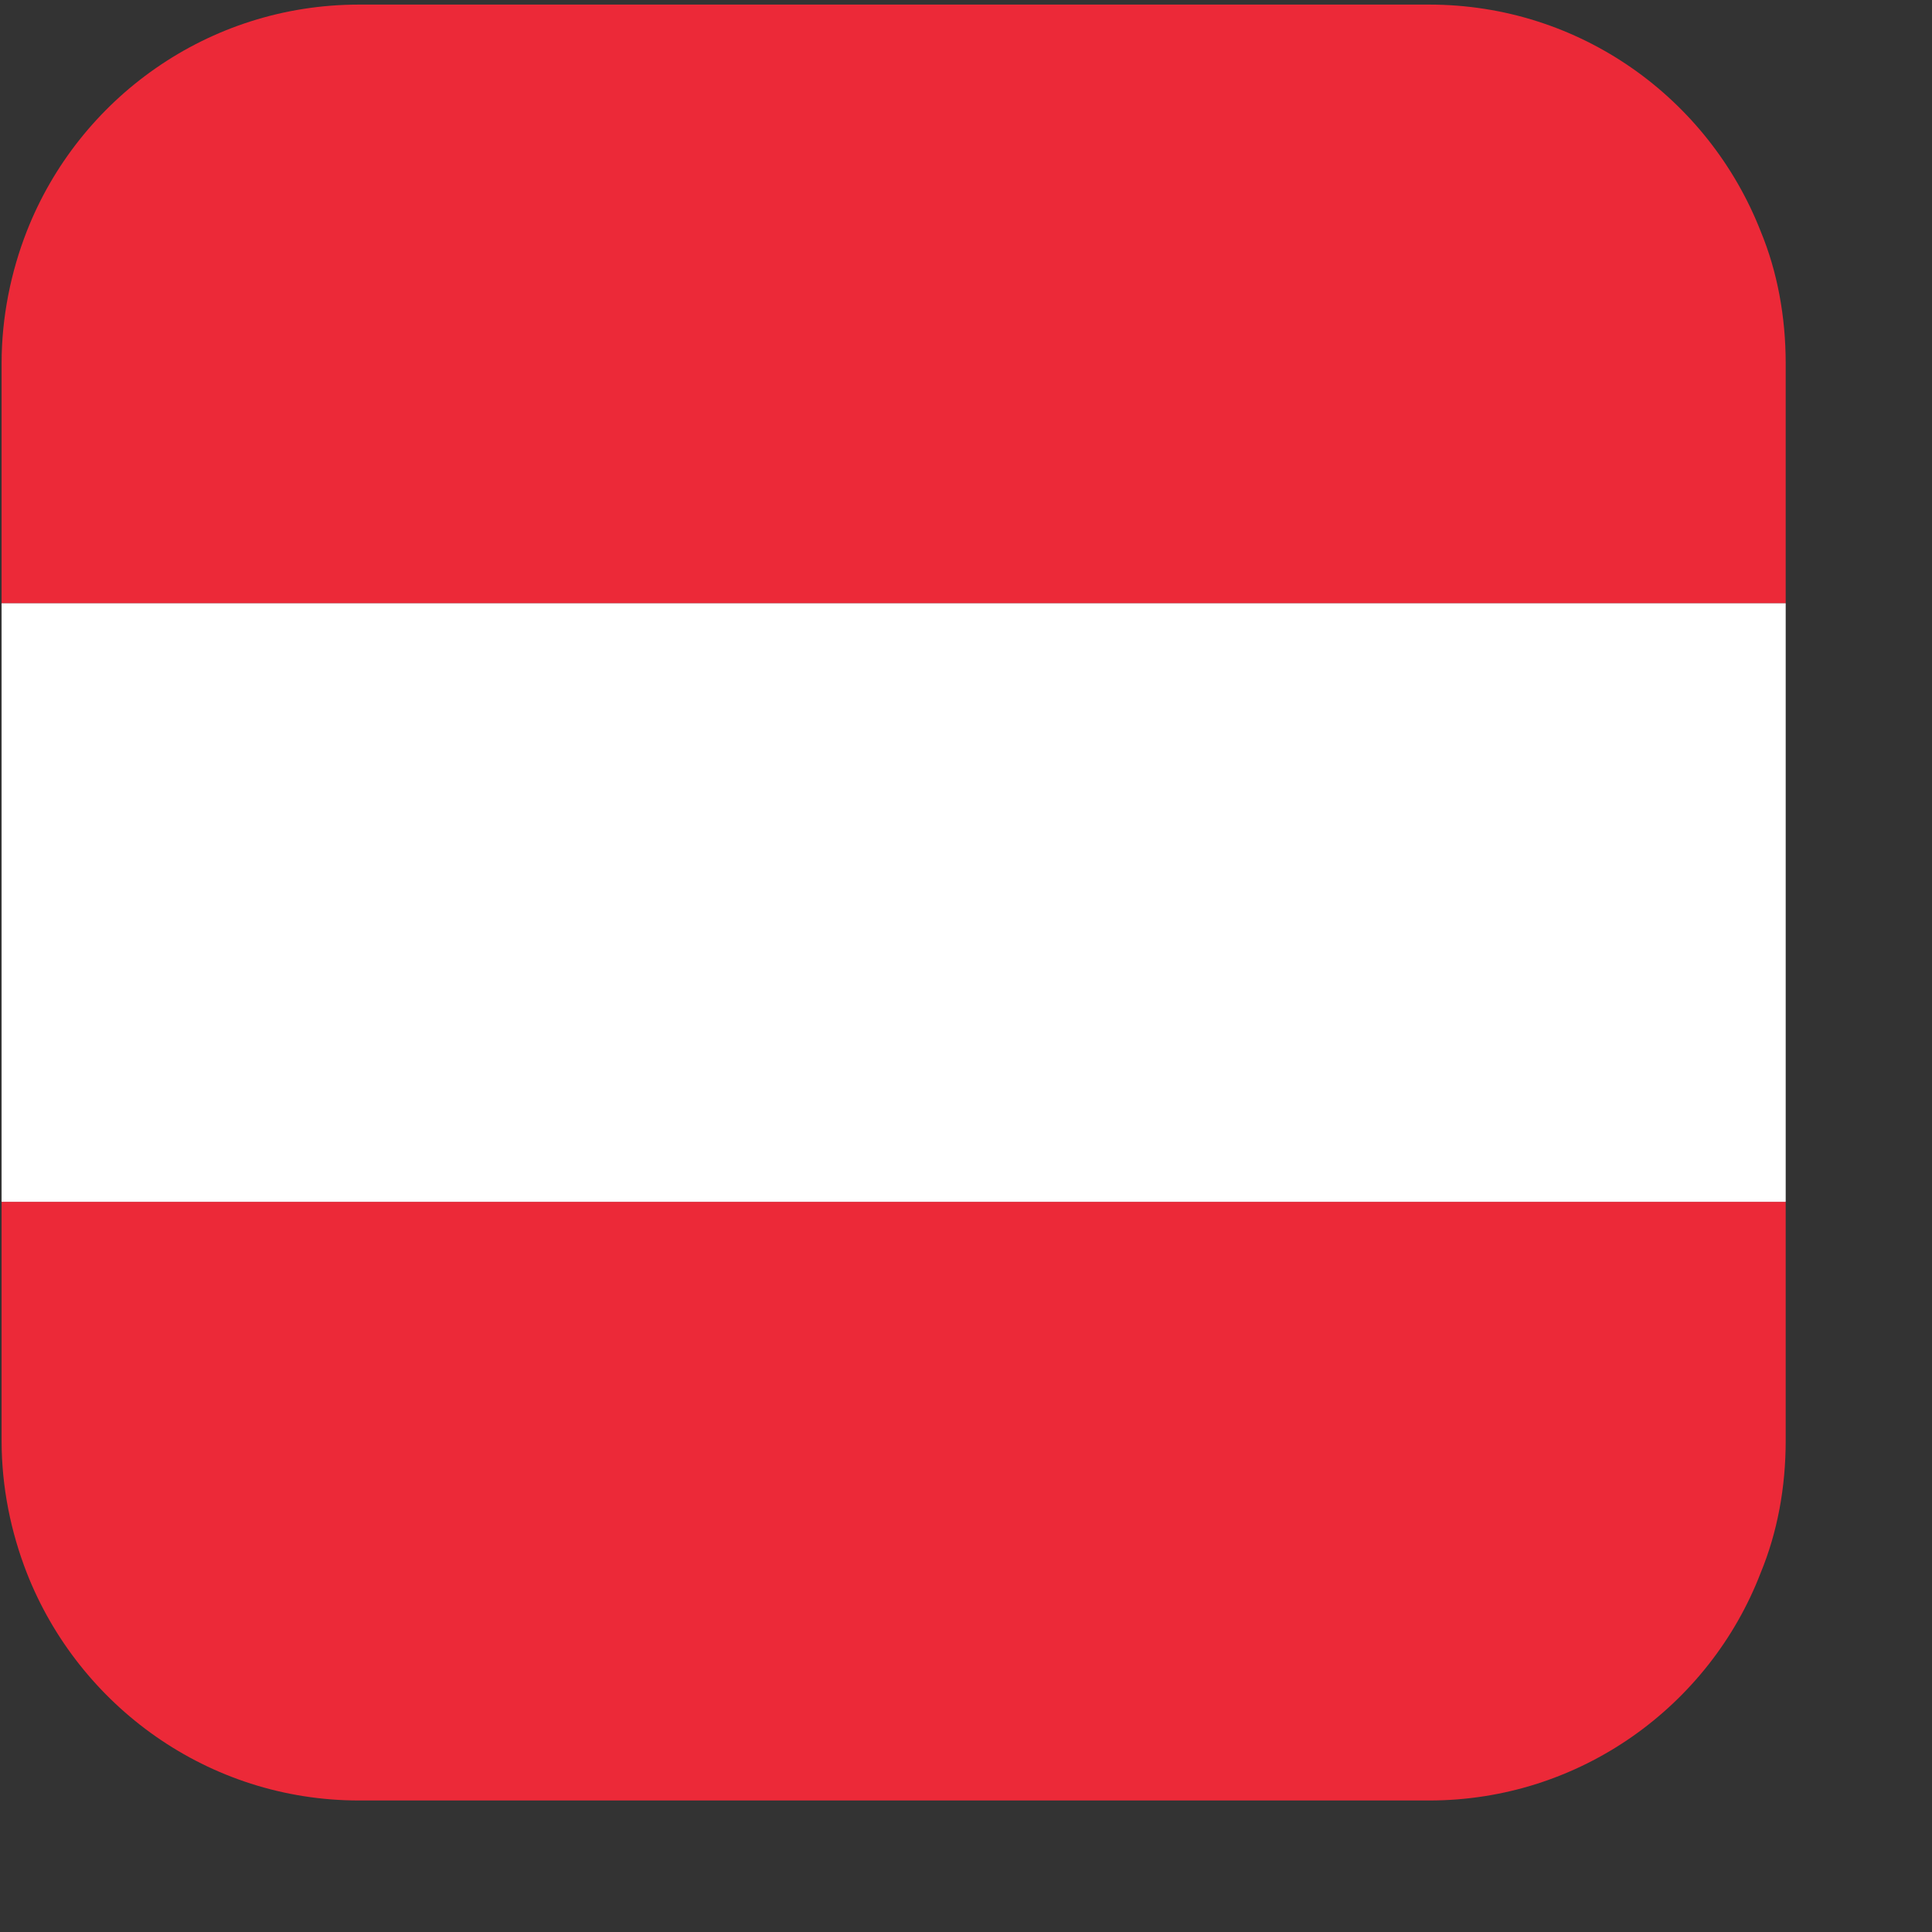 <?xml version="1.0" encoding="UTF-8" standalone="no"?>
<!DOCTYPE svg PUBLIC "-//W3C//DTD SVG 1.1//EN" "http://www.w3.org/Graphics/SVG/1.1/DTD/svg11.dtd">
<svg width="100%" height="100%" viewBox="0 0 13 13" version="1.1" xmlns="http://www.w3.org/2000/svg" xmlns:xlink="http://www.w3.org/1999/xlink" xml:space="preserve" xmlns:serif="http://www.serif.com/" style="fill-rule:evenodd;clip-rule:evenodd;stroke-linejoin:round;stroke-miterlimit:2;">
    <rect x="0" y="0" width="13" height="13" fill="#333333" stroke="none"/>
    <g transform="matrix(1,0,0,1,-17,-30)">
        <g id="AT" transform="matrix(1,0,0,1,0,-0.006)">
            <rect x="17" y="30.006" width="12.006" height="12.081" style="fill:none;"/>
            <g transform="matrix(1.059,0,0,1.066,-8.508,-92.81)">
                <path d="M35.433,117.506L35.433,119.02L24.097,119.02L24.097,117.506C24.097,117.211 24.157,116.926 24.257,116.672C24.588,115.833 25.41,115.241 26.368,115.241L33.168,115.241C34.126,115.241 34.943,115.833 35.274,116.672C35.38,116.926 35.433,117.211 35.433,117.506Z" style="fill:rgb(236,41,56);fill-rule:nonzero;"/>
                <path d="M35.433,122.798L35.433,124.306C35.433,124.602 35.38,124.885 35.274,125.14C34.949,125.98 34.126,126.577 33.168,126.577L26.368,126.577C25.41,126.577 24.588,125.98 24.257,125.14C24.157,124.885 24.097,124.602 24.097,124.306L24.097,122.798L35.433,122.798Z" style="fill:rgb(236,41,56);fill-rule:nonzero;"/>
                <rect x="24.097" y="119.02" width="11.336" height="3.778" style="fill:white;fill-rule:nonzero;"/>
            </g>
        </g>
    </g>
</svg>

